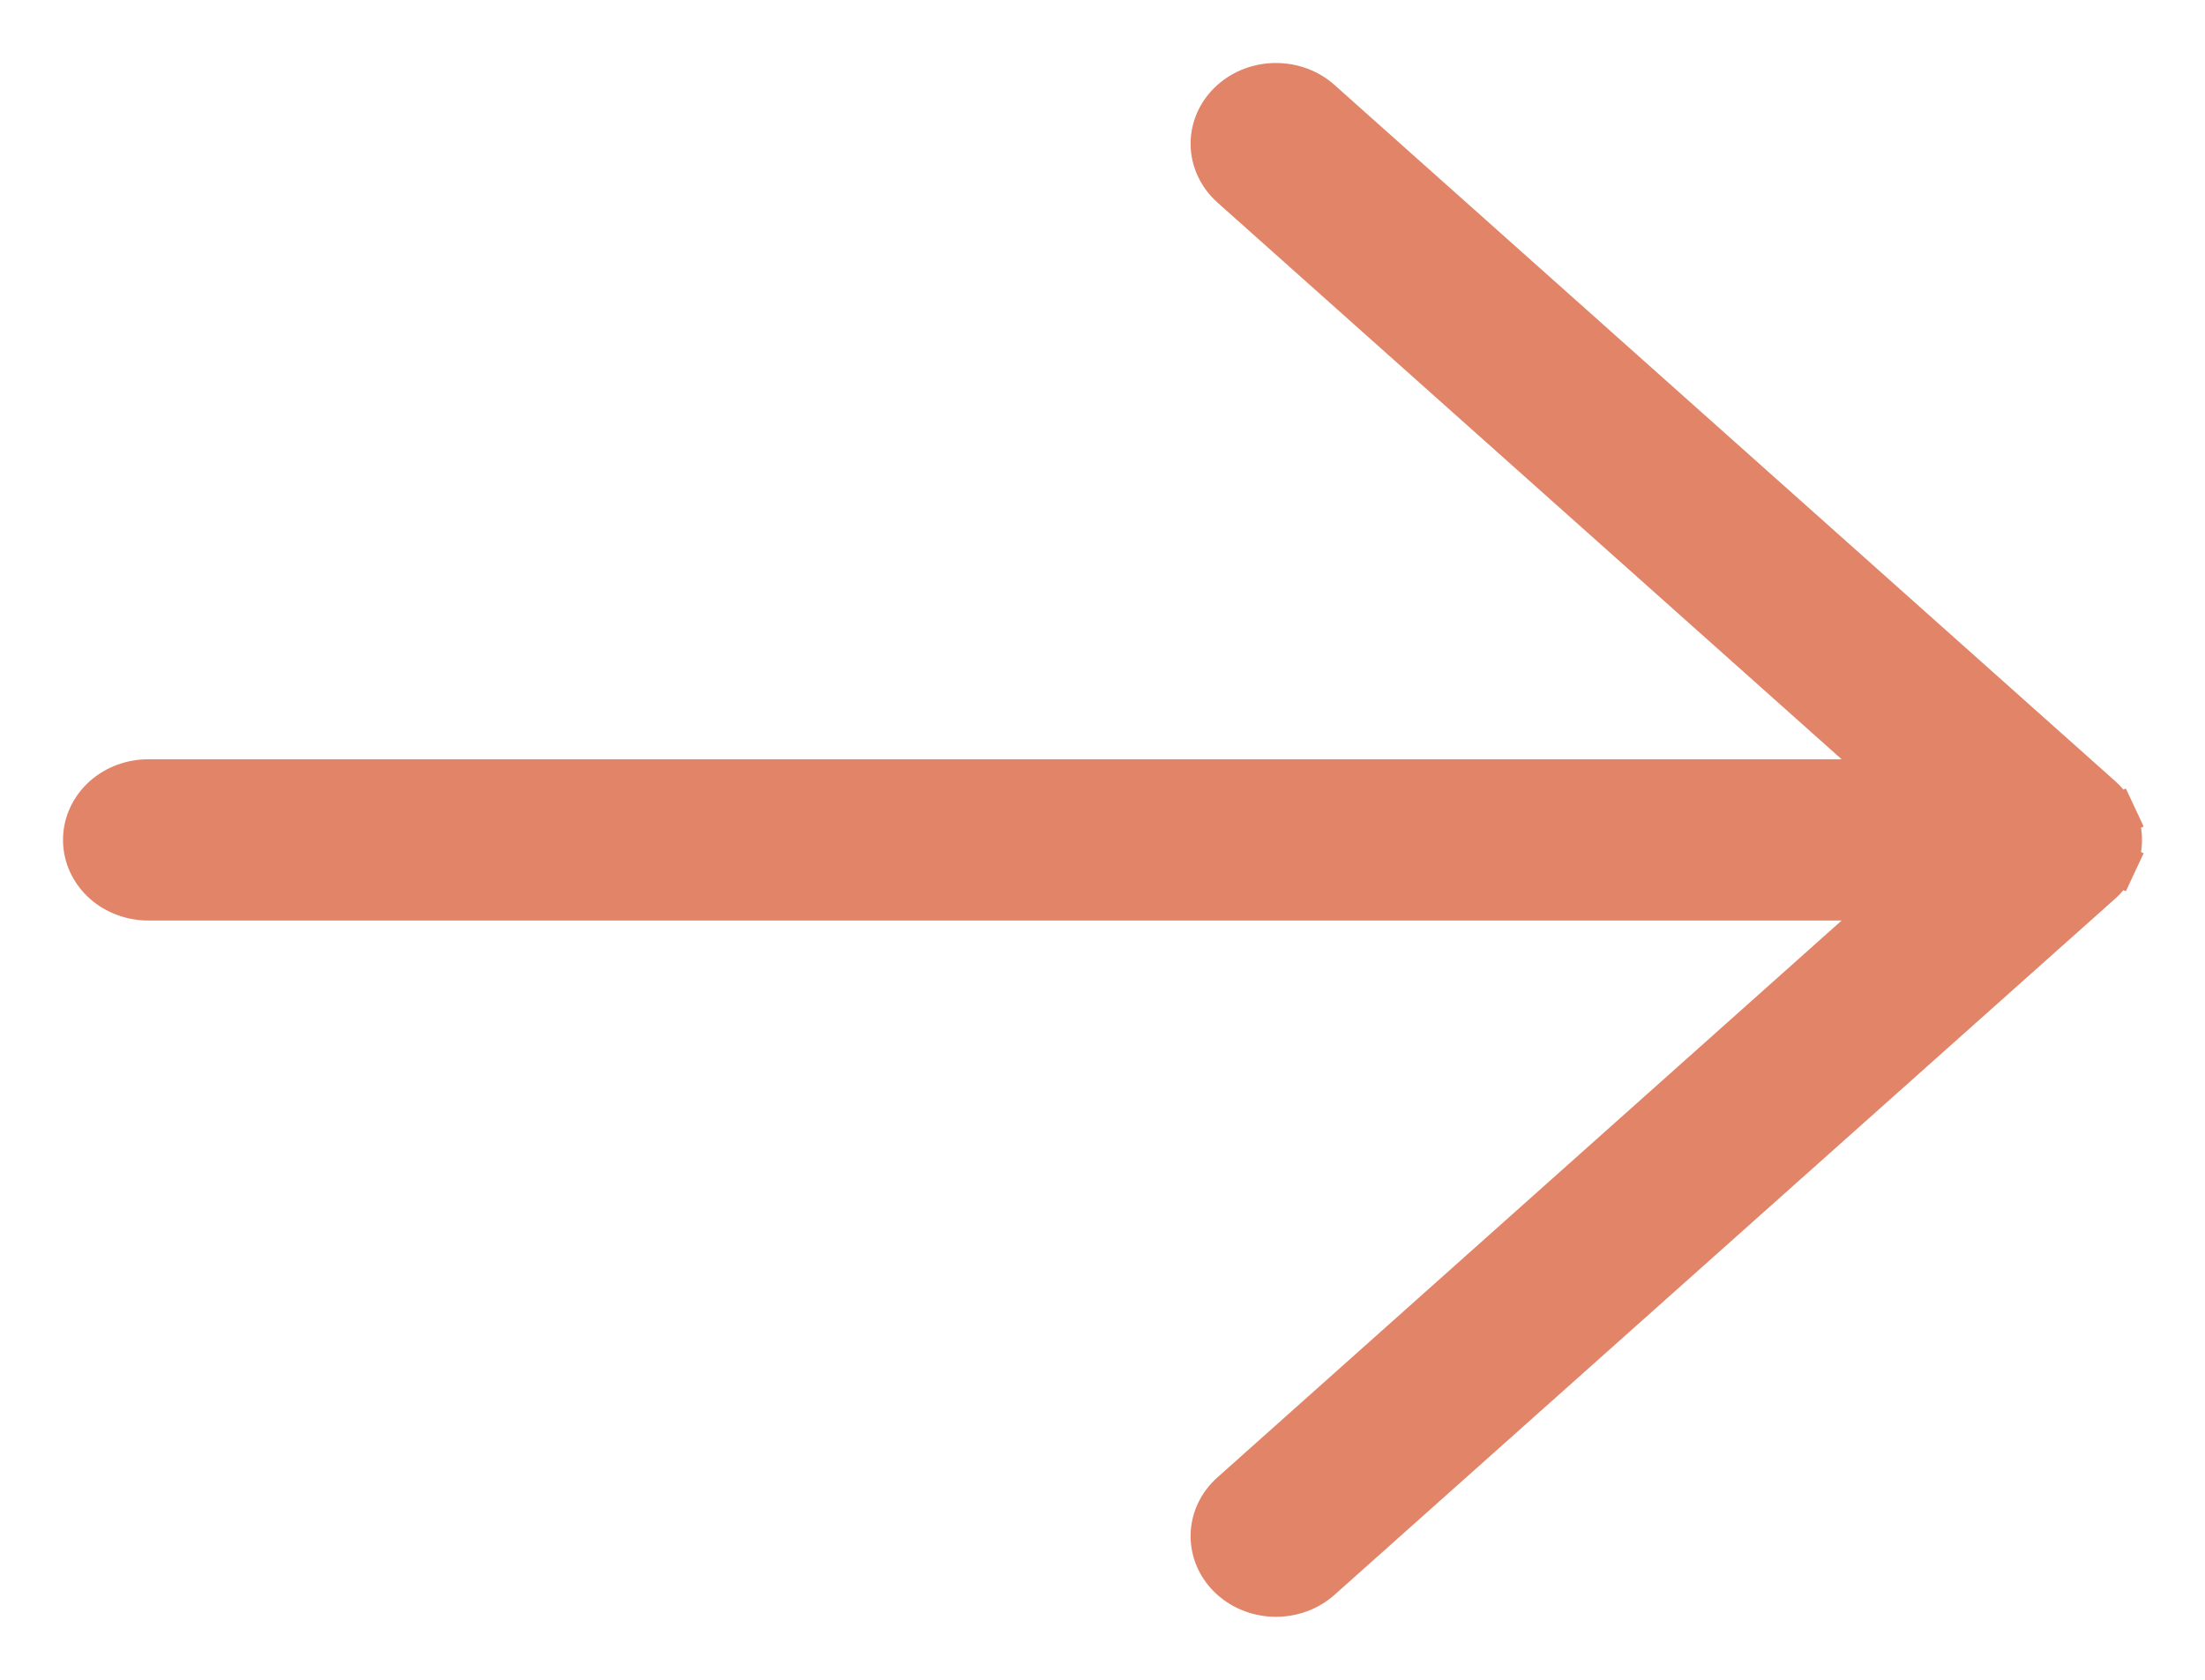 <?xml version="1.0" encoding="UTF-8"?>
<svg xmlns="http://www.w3.org/2000/svg" width="21" height="16" viewBox="0 0 21 16" fill="none">
  <path d="M20.15 8.225L19.968 8.141L20.15 8.225C20.183 8.155 20.2 8.078 20.2 8C20.2 7.922 20.183 7.845 20.15 7.775L19.968 7.859L20.15 7.775C20.117 7.704 20.07 7.642 20.012 7.59C20.012 7.59 20.012 7.59 20.012 7.59L12.577 0.959C12.461 0.855 12.308 0.8 12.152 0.8C11.996 0.8 11.843 0.855 11.727 0.959C11.61 1.063 11.539 1.21 11.539 1.369C11.539 1.527 11.61 1.674 11.727 1.779L18.064 7.432L1.413 7.432C1.257 7.432 1.104 7.487 0.988 7.59C0.871 7.695 0.8 7.841 0.8 8C0.8 8.159 0.871 8.305 0.988 8.41C1.104 8.513 1.257 8.568 1.413 8.568L18.064 8.568L11.727 14.222C11.61 14.326 11.539 14.473 11.539 14.631C11.539 14.79 11.61 14.937 11.727 15.041C11.843 15.145 11.996 15.2 12.152 15.2C12.308 15.2 12.461 15.145 12.577 15.041L20.012 8.41C20.012 8.41 20.012 8.41 20.012 8.41C20.07 8.358 20.117 8.296 20.15 8.225Z" fill="#E18468" stroke="#E18468" stroke-width="0.4"></path>
</svg>
